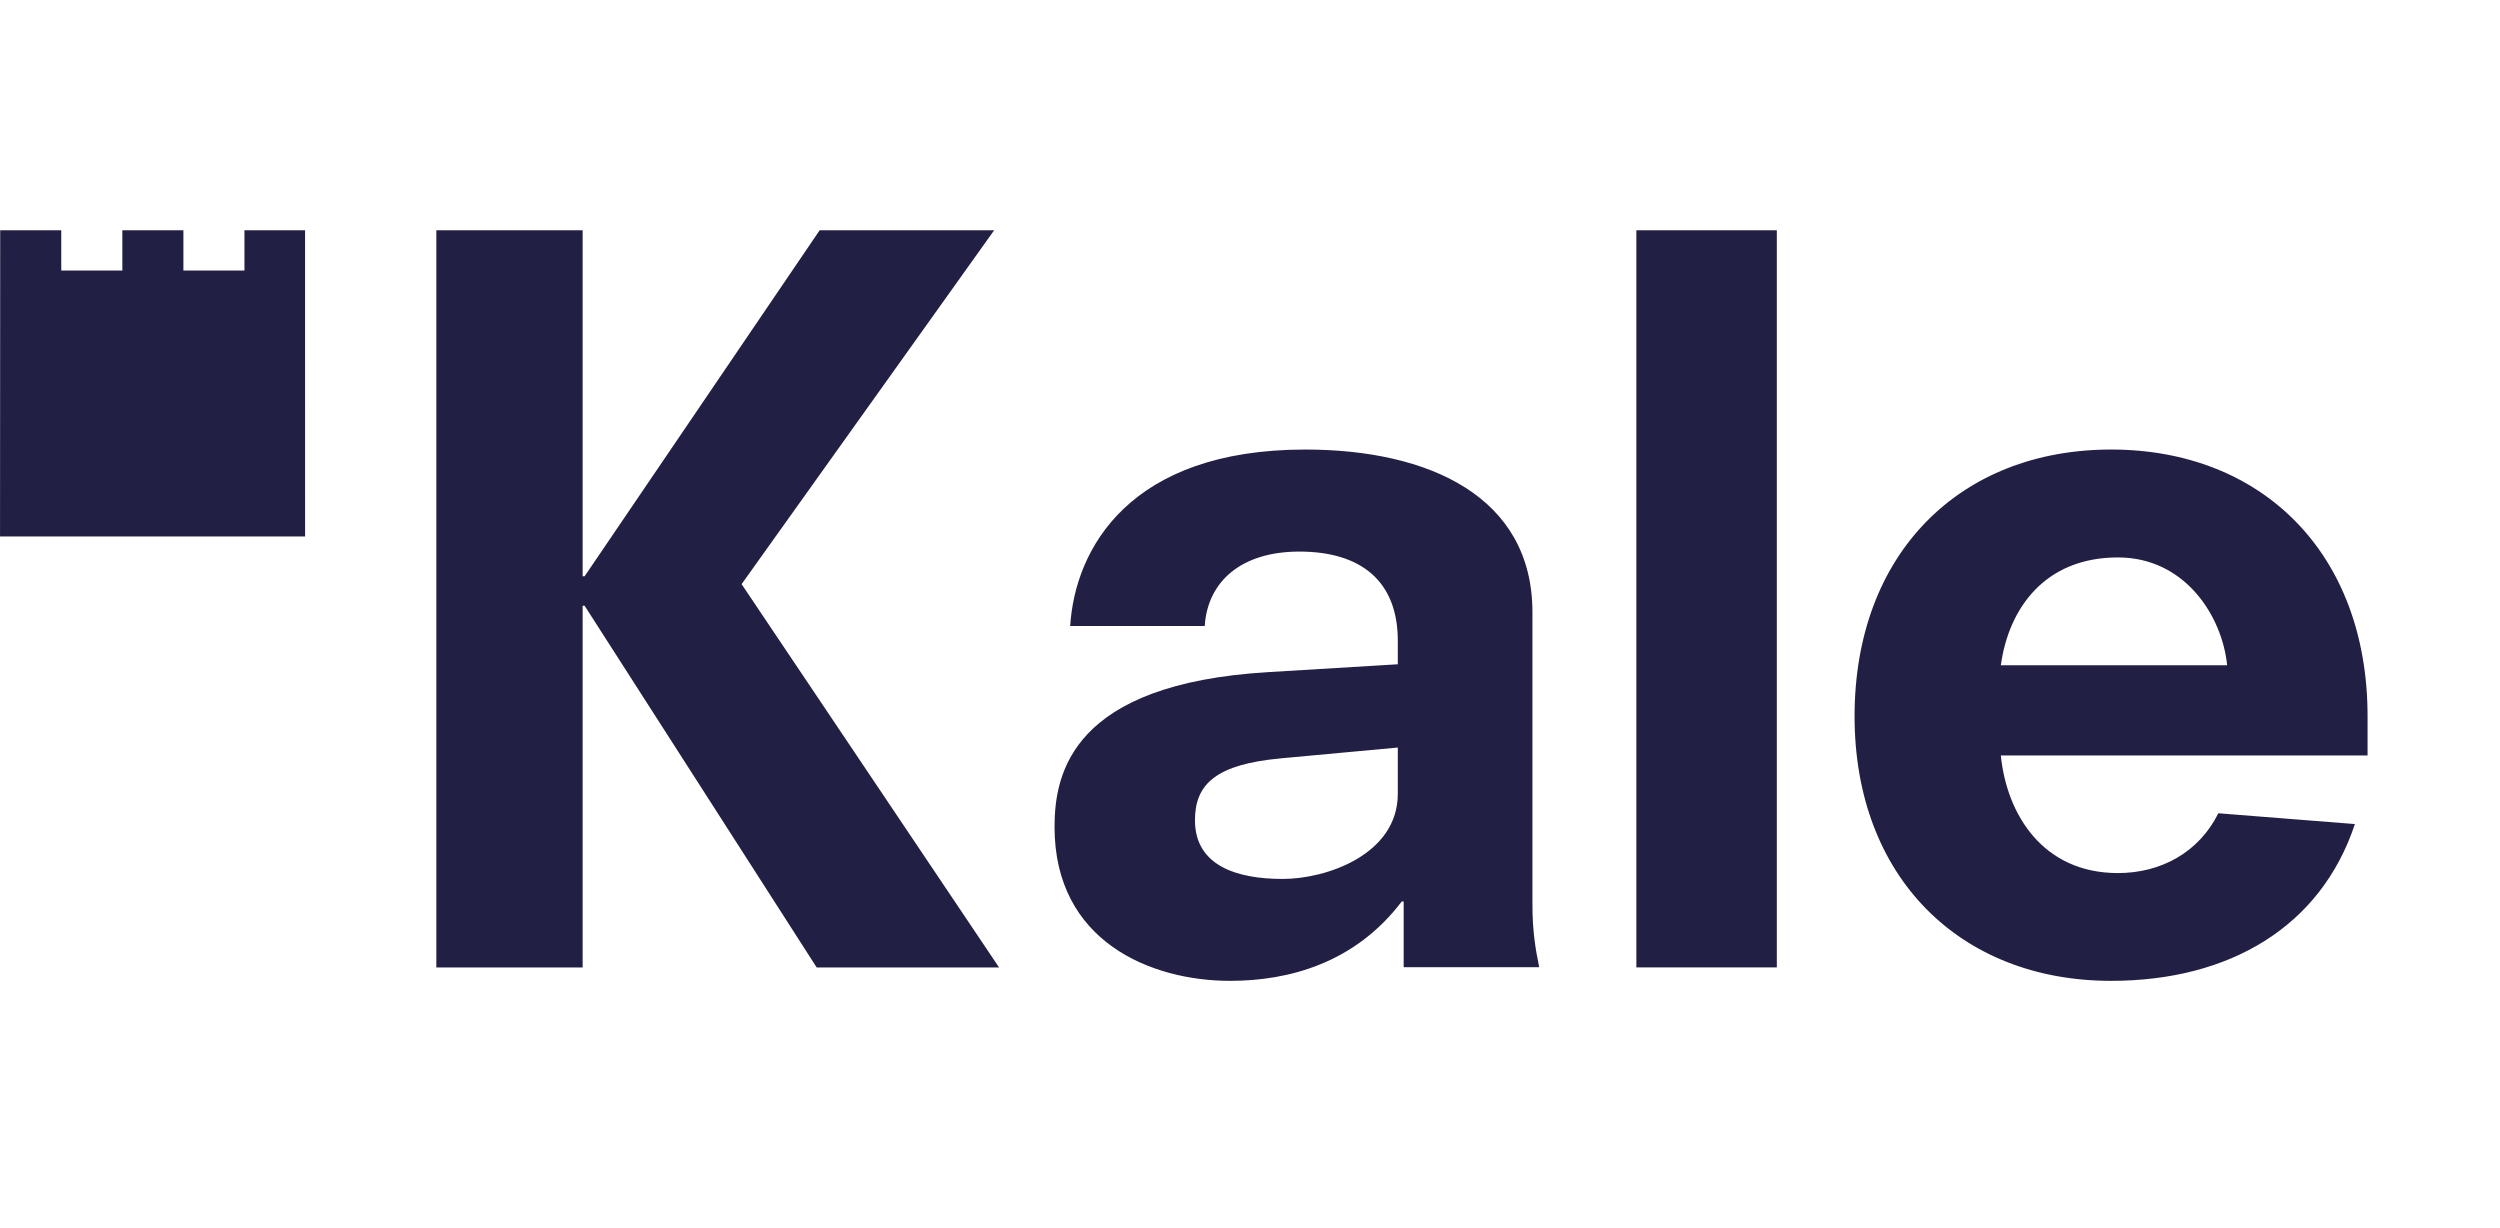 <?xml version="1.0" encoding="UTF-8"?> <svg xmlns="http://www.w3.org/2000/svg" fill="none" height="56" viewBox="0 0 114 56" width="114"> <g clip-rule="evenodd" fill-rule="evenodd"> <path d="m45.334 10.5h-7.958l-10.718 15.778h-.09v-15.778h-6.671v33.615h6.671v-16.493h.09l10.582 16.493h8.317l-11.74-17.478zm18.585 30.608h.088v2.995h6.18c-.174-.848-.308-1.653-.308-2.86v-13.322c0-5.273-4.714-7.422-10.364-7.422-8.002 0-10.495 4.517-10.715 8.048h6.135c.133-2.055 1.691-3.395 4.316-3.395 2.801 0 4.489 1.34 4.489 4.067v1.072l-5.911.358c-8.941.535-9.742 4.603-9.742 7.06 0 5.23 4.402 7.018 8.006 7.018 2.666 0 5.691-.803 7.827-3.62zm-5.515-6.527 5.336-.493v2.107c0 2.768-3.245 3.885-5.247 3.885-2.134 0-4.003-.623-4.003-2.68 0-1.655.978-2.548 3.913-2.818zm16.214 9.533h6.405v-33.615h-6.405zm21.958-4.302c-3.428 0-5.071-2.683-5.338-5.362h16.723v-1.788c0-7.422-4.804-12.163-11.695-12.163-6.895 0-11.698 4.742-11.698 12.163 0 7.328 4.804 12.065 11.698 12.065 5.38 0 9.562-2.455 11.117-7.15l-6.228-.492c-.886 1.788-2.622 2.727-4.578 2.727zm0-14.393c3.066 0 4.759 2.682 4.981 4.917h-10.319c.356-2.59 2.003-4.917 5.338-4.917z" fill="#221f44"></path> <path d="m13.911 10.5h-2.764v1.835h-2.784v-1.835h-2.784v1.835h-2.786v-1.835h-2.784l-.008 13.963h13.911z" fill="#221f44"></path> </g> </svg> 
